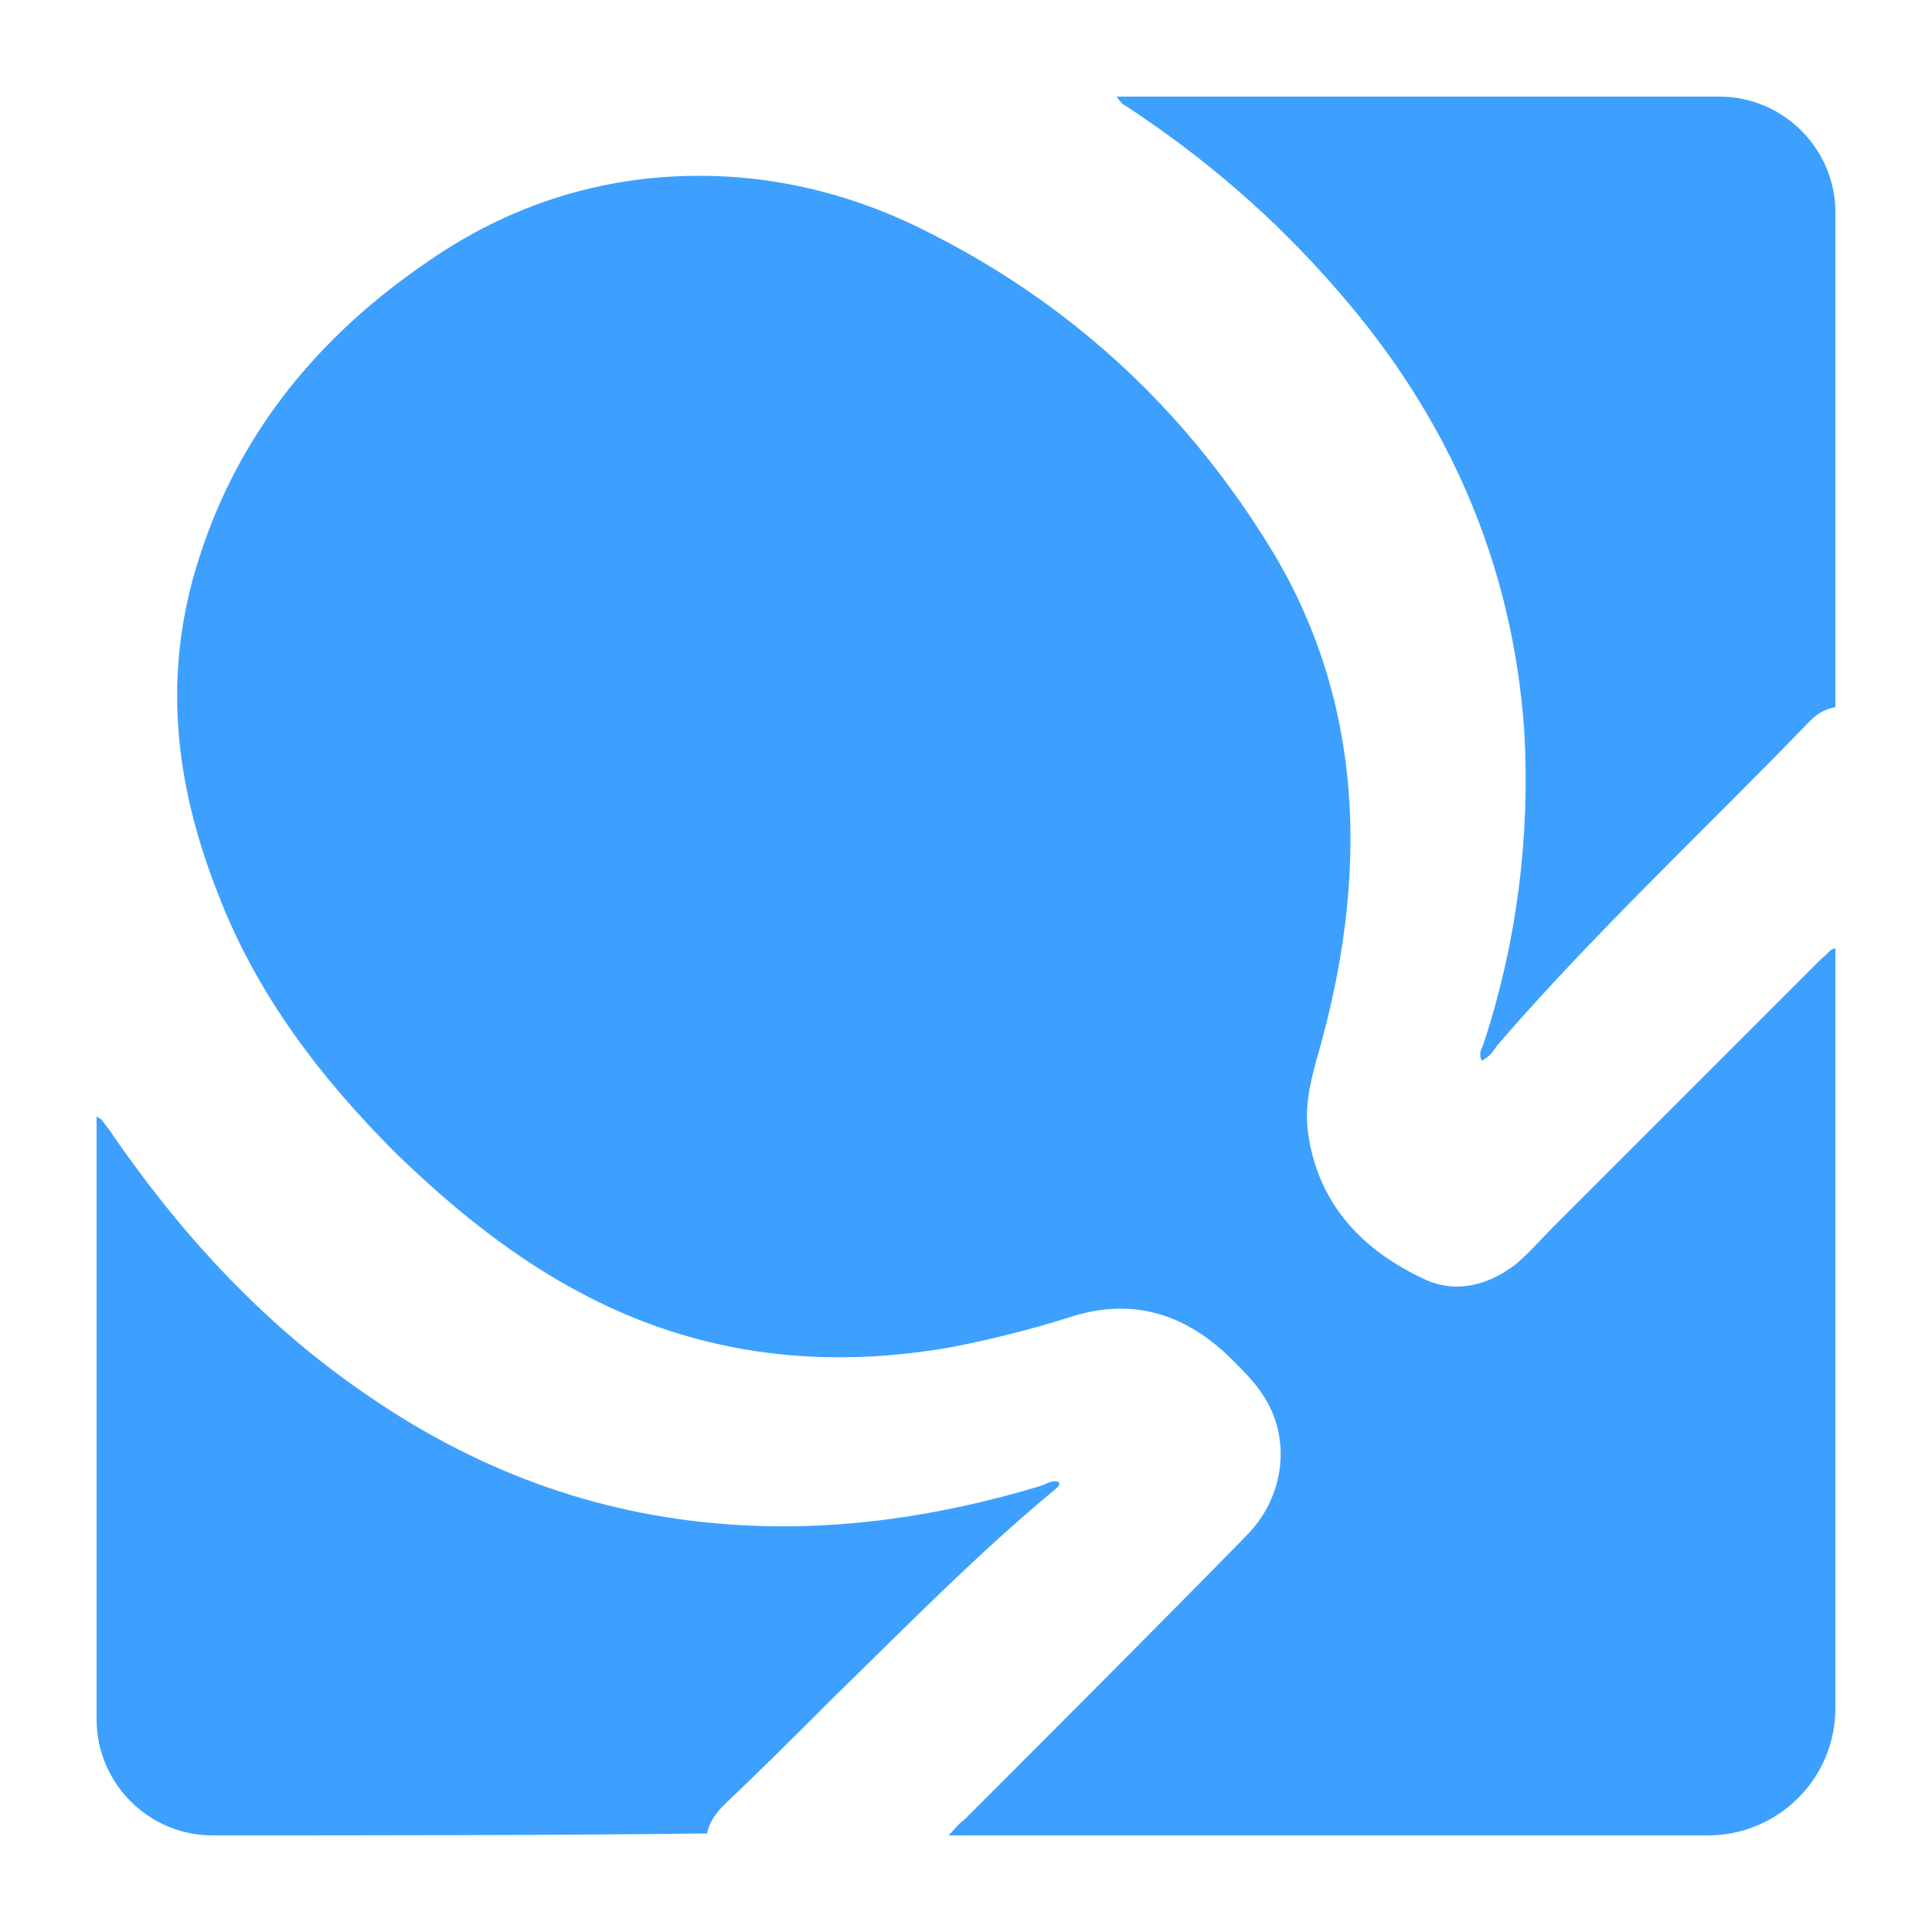 <svg xmlns="http://www.w3.org/2000/svg" viewBox="0 0 100 100" style="enable-background:new 0 0 100 100" xml:space="preserve"><path style="fill:#3da0fe" d="M95 49.1v39.3c0 3.7-3 6.6-6.6 6.6H49.1c.3-.3.5-.6.8-.8 4.9-4.9 9.8-9.8 14.6-14.7 2-2 2.4-5.1.8-7.4-.4-.6-1-1.2-1.5-1.7-2.4-2.4-5.2-3.3-8.5-2.2-1.9.6-3.9 1.1-5.9 1.5-6.6 1.2-13 .5-19-2.6-3.7-1.9-6.9-4.5-9.9-7.4-3.9-3.9-7.2-8.2-9.2-13.4-2.3-5.8-2.9-11.5-1-17.4 2.1-6.6 6.3-11.6 11.9-15.4 4.2-2.9 8.9-4.4 14-4.4 4.3 0 8.4 1.1 12.2 3.1 7.4 3.8 13.2 9.3 17.5 16.4 2.7 4.5 4 9.5 4 14.8 0 3.7-.6 7.3-1.6 10.9-.4 1.4-.8 2.8-.6 4.3.5 3.7 2.8 6.1 6 7.6 1.7.8 3.4.3 4.8-.8.7-.6 1.3-1.3 1.9-1.9l13.9-13.9c.3-.2.4-.5.7-.5z"/><path style="fill:#3da0fe" d="M95 36.6c-.5.1-.9.3-1.3.7-5.4 5.6-11.1 10.9-16.2 16.8-.2.3-.4.6-.8.8-.2-.4 0-.6.1-.9 1.7-5.2 2.4-10.6 2.1-16.1-.6-8.8-4-16.4-9.7-22.9-3.2-3.7-6.8-6.8-10.9-9.5-.2-.1-.3-.2-.5-.5H89c3.3 0 6 2.7 6 6v25.6zM11 95c-3.3 0-6-2.7-6-6V57.8c.3.1.4.4.6.6 3.6 5.3 7.9 10 13.1 13.6 5.7 4 12 6.4 19 6.9 5.5.4 10.9-.4 16.2-2 .3-.1.5-.3.9-.2.1.2-.1.3-.2.4-4.1 3.4-7.7 7.1-11.5 10.8-1.9 1.9-3.7 3.7-5.6 5.5-.4.4-.8.9-.9 1.5-8.5.1-17.1.1-25.6.1z"/></svg>